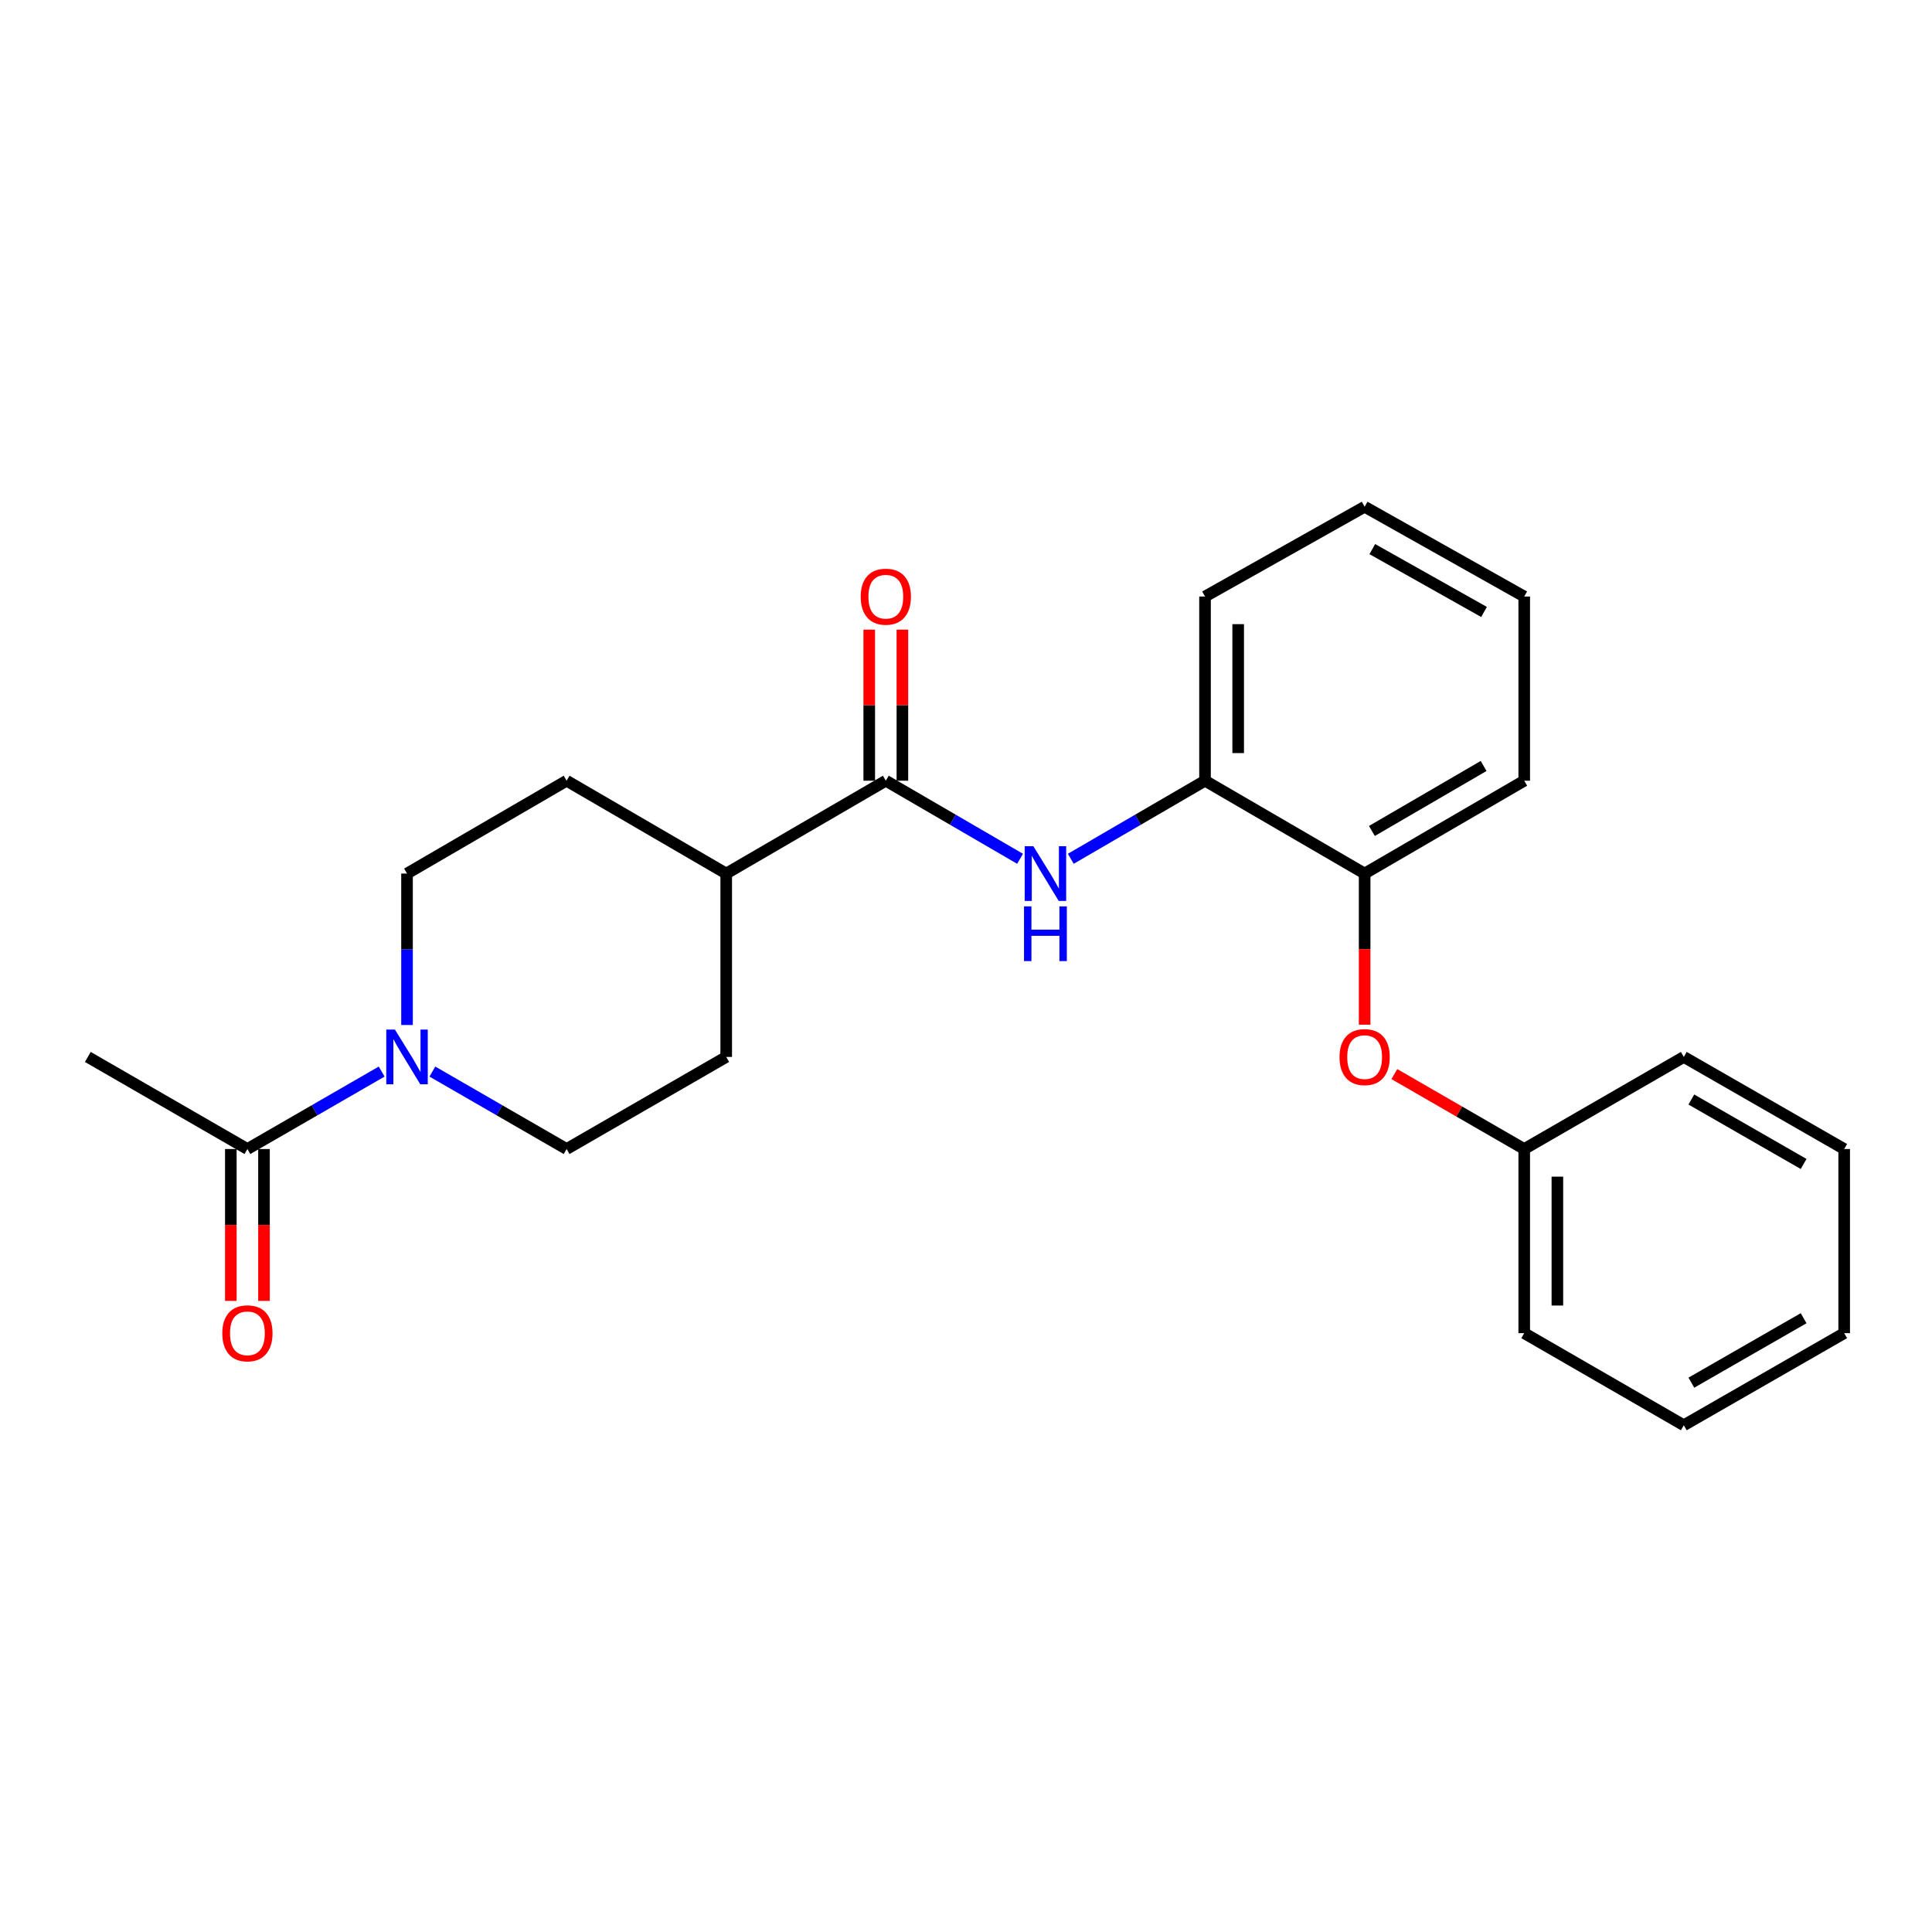 <?xml version='1.0' encoding='iso-8859-1'?>
<svg version='1.1' baseProfile='full'
              xmlns='http://www.w3.org/2000/svg'
                      xmlns:rdkit='http://www.rdkit.org/xml'
                      xmlns:xlink='http://www.w3.org/1999/xlink'
                  xml:space='preserve'
width='1000px' height='1000px' viewBox='0 0 1000 1000'>
<!-- END OF HEADER -->
<rect style='opacity:1.0;fill:#FFFFFF;stroke:none' width='1000' height='1000' x='0' y='0'> </rect>
<path class='bond-2' d='M 197.549,554.642 L 162.804,574.687' style='fill:none;fill-rule:evenodd;stroke:#0000FF;stroke-width:6px;stroke-linecap:butt;stroke-linejoin:miter;stroke-opacity:1' />
<path class='bond-2' d='M 162.804,574.687 L 128.059,594.732' style='fill:none;fill-rule:evenodd;stroke:#000000;stroke-width:6px;stroke-linecap:butt;stroke-linejoin:miter;stroke-opacity:1' />
<path class='bond-7' d='M 210.674,530.538 L 210.674,491.343' style='fill:none;fill-rule:evenodd;stroke:#0000FF;stroke-width:6px;stroke-linecap:butt;stroke-linejoin:miter;stroke-opacity:1' />
<path class='bond-7' d='M 210.674,491.343 L 210.674,452.148' style='fill:none;fill-rule:evenodd;stroke:#000000;stroke-width:6px;stroke-linecap:butt;stroke-linejoin:miter;stroke-opacity:1' />
<path class='bond-8' d='M 223.798,554.643 L 258.538,574.688' style='fill:none;fill-rule:evenodd;stroke:#0000FF;stroke-width:6px;stroke-linecap:butt;stroke-linejoin:miter;stroke-opacity:1' />
<path class='bond-8' d='M 258.538,574.688 L 293.278,594.732' style='fill:none;fill-rule:evenodd;stroke:#000000;stroke-width:6px;stroke-linecap:butt;stroke-linejoin:miter;stroke-opacity:1' />
<path class='bond-0' d='M 458.497,404.095 L 375.883,452.148' style='fill:none;fill-rule:evenodd;stroke:#000000;stroke-width:6px;stroke-linecap:butt;stroke-linejoin:miter;stroke-opacity:1' />
<path class='bond-1' d='M 458.497,404.095 L 493.24,424.303' style='fill:none;fill-rule:evenodd;stroke:#000000;stroke-width:6px;stroke-linecap:butt;stroke-linejoin:miter;stroke-opacity:1' />
<path class='bond-1' d='M 493.24,424.303 L 527.982,444.511' style='fill:none;fill-rule:evenodd;stroke:#0000FF;stroke-width:6px;stroke-linecap:butt;stroke-linejoin:miter;stroke-opacity:1' />
<path class='bond-9' d='M 467.078,404.095 L 467.078,365' style='fill:none;fill-rule:evenodd;stroke:#000000;stroke-width:6px;stroke-linecap:butt;stroke-linejoin:miter;stroke-opacity:1' />
<path class='bond-9' d='M 467.078,365 L 467.078,325.905' style='fill:none;fill-rule:evenodd;stroke:#FF0000;stroke-width:6px;stroke-linecap:butt;stroke-linejoin:miter;stroke-opacity:1' />
<path class='bond-9' d='M 449.917,404.095 L 449.917,365' style='fill:none;fill-rule:evenodd;stroke:#000000;stroke-width:6px;stroke-linecap:butt;stroke-linejoin:miter;stroke-opacity:1' />
<path class='bond-9' d='M 449.917,365 L 449.917,325.905' style='fill:none;fill-rule:evenodd;stroke:#FF0000;stroke-width:6px;stroke-linecap:butt;stroke-linejoin:miter;stroke-opacity:1' />
<path class='bond-3' d='M 554.241,444.51 L 588.979,424.303' style='fill:none;fill-rule:evenodd;stroke:#0000FF;stroke-width:6px;stroke-linecap:butt;stroke-linejoin:miter;stroke-opacity:1' />
<path class='bond-3' d='M 588.979,424.303 L 623.716,404.095' style='fill:none;fill-rule:evenodd;stroke:#000000;stroke-width:6px;stroke-linecap:butt;stroke-linejoin:miter;stroke-opacity:1' />
<path class='bond-10' d='M 119.478,594.732 L 119.478,634.033' style='fill:none;fill-rule:evenodd;stroke:#000000;stroke-width:6px;stroke-linecap:butt;stroke-linejoin:miter;stroke-opacity:1' />
<path class='bond-10' d='M 119.478,634.033 L 119.478,673.334' style='fill:none;fill-rule:evenodd;stroke:#FF0000;stroke-width:6px;stroke-linecap:butt;stroke-linejoin:miter;stroke-opacity:1' />
<path class='bond-10' d='M 136.64,594.732 L 136.64,634.033' style='fill:none;fill-rule:evenodd;stroke:#000000;stroke-width:6px;stroke-linecap:butt;stroke-linejoin:miter;stroke-opacity:1' />
<path class='bond-10' d='M 136.64,634.033 L 136.64,673.334' style='fill:none;fill-rule:evenodd;stroke:#FF0000;stroke-width:6px;stroke-linecap:butt;stroke-linejoin:miter;stroke-opacity:1' />
<path class='bond-14' d='M 128.059,594.732 L 45.455,547.071' style='fill:none;fill-rule:evenodd;stroke:#000000;stroke-width:6px;stroke-linecap:butt;stroke-linejoin:miter;stroke-opacity:1' />
<path class='bond-4' d='M 623.716,404.095 L 706.331,452.148' style='fill:none;fill-rule:evenodd;stroke:#000000;stroke-width:6px;stroke-linecap:butt;stroke-linejoin:miter;stroke-opacity:1' />
<path class='bond-15' d='M 623.716,404.095 L 623.716,308.762' style='fill:none;fill-rule:evenodd;stroke:#000000;stroke-width:6px;stroke-linecap:butt;stroke-linejoin:miter;stroke-opacity:1' />
<path class='bond-15' d='M 640.878,389.795 L 640.878,323.062' style='fill:none;fill-rule:evenodd;stroke:#000000;stroke-width:6px;stroke-linecap:butt;stroke-linejoin:miter;stroke-opacity:1' />
<path class='bond-5' d='M 706.331,452.148 L 706.331,491.263' style='fill:none;fill-rule:evenodd;stroke:#000000;stroke-width:6px;stroke-linecap:butt;stroke-linejoin:miter;stroke-opacity:1' />
<path class='bond-5' d='M 706.331,491.263 L 706.331,530.378' style='fill:none;fill-rule:evenodd;stroke:#FF0000;stroke-width:6px;stroke-linecap:butt;stroke-linejoin:miter;stroke-opacity:1' />
<path class='bond-16' d='M 706.331,452.148 L 788.936,404.095' style='fill:none;fill-rule:evenodd;stroke:#000000;stroke-width:6px;stroke-linecap:butt;stroke-linejoin:miter;stroke-opacity:1' />
<path class='bond-16' d='M 710.092,430.105 L 767.915,396.469' style='fill:none;fill-rule:evenodd;stroke:#000000;stroke-width:6px;stroke-linecap:butt;stroke-linejoin:miter;stroke-opacity:1' />
<path class='bond-13' d='M 721.715,555.947 L 755.325,575.34' style='fill:none;fill-rule:evenodd;stroke:#FF0000;stroke-width:6px;stroke-linecap:butt;stroke-linejoin:miter;stroke-opacity:1' />
<path class='bond-13' d='M 755.325,575.34 L 788.936,594.732' style='fill:none;fill-rule:evenodd;stroke:#000000;stroke-width:6px;stroke-linecap:butt;stroke-linejoin:miter;stroke-opacity:1' />
<path class='bond-6' d='M 375.883,452.148 L 375.883,547.071' style='fill:none;fill-rule:evenodd;stroke:#000000;stroke-width:6px;stroke-linecap:butt;stroke-linejoin:miter;stroke-opacity:1' />
<path class='bond-24' d='M 375.883,452.148 L 293.278,404.095' style='fill:none;fill-rule:evenodd;stroke:#000000;stroke-width:6px;stroke-linecap:butt;stroke-linejoin:miter;stroke-opacity:1' />
<path class='bond-11' d='M 210.674,452.148 L 293.278,404.095' style='fill:none;fill-rule:evenodd;stroke:#000000;stroke-width:6px;stroke-linecap:butt;stroke-linejoin:miter;stroke-opacity:1' />
<path class='bond-12' d='M 293.278,594.732 L 375.883,547.071' style='fill:none;fill-rule:evenodd;stroke:#000000;stroke-width:6px;stroke-linecap:butt;stroke-linejoin:miter;stroke-opacity:1' />
<path class='bond-17' d='M 788.936,594.732 L 788.936,690.037' style='fill:none;fill-rule:evenodd;stroke:#000000;stroke-width:6px;stroke-linecap:butt;stroke-linejoin:miter;stroke-opacity:1' />
<path class='bond-17' d='M 806.097,609.028 L 806.097,675.741' style='fill:none;fill-rule:evenodd;stroke:#000000;stroke-width:6px;stroke-linecap:butt;stroke-linejoin:miter;stroke-opacity:1' />
<path class='bond-18' d='M 788.936,594.732 L 871.531,547.071' style='fill:none;fill-rule:evenodd;stroke:#000000;stroke-width:6px;stroke-linecap:butt;stroke-linejoin:miter;stroke-opacity:1' />
<path class='bond-20' d='M 623.716,308.762 L 706.331,262.292' style='fill:none;fill-rule:evenodd;stroke:#000000;stroke-width:6px;stroke-linecap:butt;stroke-linejoin:miter;stroke-opacity:1' />
<path class='bond-25' d='M 788.936,404.095 L 788.936,308.762' style='fill:none;fill-rule:evenodd;stroke:#000000;stroke-width:6px;stroke-linecap:butt;stroke-linejoin:miter;stroke-opacity:1' />
<path class='bond-22' d='M 788.936,690.037 L 871.531,737.708' style='fill:none;fill-rule:evenodd;stroke:#000000;stroke-width:6px;stroke-linecap:butt;stroke-linejoin:miter;stroke-opacity:1' />
<path class='bond-21' d='M 871.531,547.071 L 954.545,594.732' style='fill:none;fill-rule:evenodd;stroke:#000000;stroke-width:6px;stroke-linecap:butt;stroke-linejoin:miter;stroke-opacity:1' />
<path class='bond-21' d='M 875.438,569.103 L 933.548,602.466' style='fill:none;fill-rule:evenodd;stroke:#000000;stroke-width:6px;stroke-linecap:butt;stroke-linejoin:miter;stroke-opacity:1' />
<path class='bond-19' d='M 788.936,308.762 L 706.331,262.292' style='fill:none;fill-rule:evenodd;stroke:#000000;stroke-width:6px;stroke-linecap:butt;stroke-linejoin:miter;stroke-opacity:1' />
<path class='bond-19' d='M 768.13,316.749 L 710.307,284.22' style='fill:none;fill-rule:evenodd;stroke:#000000;stroke-width:6px;stroke-linecap:butt;stroke-linejoin:miter;stroke-opacity:1' />
<path class='bond-23' d='M 954.545,594.732 L 954.545,690.037' style='fill:none;fill-rule:evenodd;stroke:#000000;stroke-width:6px;stroke-linecap:butt;stroke-linejoin:miter;stroke-opacity:1' />
<path class='bond-26' d='M 871.531,737.708 L 954.545,690.037' style='fill:none;fill-rule:evenodd;stroke:#000000;stroke-width:6px;stroke-linecap:butt;stroke-linejoin:miter;stroke-opacity:1' />
<path class='bond-26' d='M 875.437,715.675 L 933.547,682.305' style='fill:none;fill-rule:evenodd;stroke:#000000;stroke-width:6px;stroke-linecap:butt;stroke-linejoin:miter;stroke-opacity:1' />
<path  class='atom-0' d='M 204.414 532.911
L 213.694 547.911
Q 214.614 549.391, 216.094 552.071
Q 217.574 554.751, 217.654 554.911
L 217.654 532.911
L 221.414 532.911
L 221.414 561.231
L 217.534 561.231
L 207.574 544.831
Q 206.414 542.911, 205.174 540.711
Q 203.974 538.511, 203.614 537.831
L 203.614 561.231
L 199.934 561.231
L 199.934 532.911
L 204.414 532.911
' fill='#0000FF'/>
<path  class='atom-2' d='M 534.852 437.988
L 544.132 452.988
Q 545.052 454.468, 546.532 457.148
Q 548.012 459.828, 548.092 459.988
L 548.092 437.988
L 551.852 437.988
L 551.852 466.308
L 547.972 466.308
L 538.012 449.908
Q 536.852 447.988, 535.612 445.788
Q 534.412 443.588, 534.052 442.908
L 534.052 466.308
L 530.372 466.308
L 530.372 437.988
L 534.852 437.988
' fill='#0000FF'/>
<path  class='atom-2' d='M 530.032 469.14
L 533.872 469.14
L 533.872 481.18
L 548.352 481.18
L 548.352 469.14
L 552.192 469.14
L 552.192 497.46
L 548.352 497.46
L 548.352 484.38
L 533.872 484.38
L 533.872 497.46
L 530.032 497.46
L 530.032 469.14
' fill='#0000FF'/>
<path  class='atom-6' d='M 693.331 547.151
Q 693.331 540.351, 696.691 536.551
Q 700.051 532.751, 706.331 532.751
Q 712.611 532.751, 715.971 536.551
Q 719.331 540.351, 719.331 547.151
Q 719.331 554.031, 715.931 557.951
Q 712.531 561.831, 706.331 561.831
Q 700.091 561.831, 696.691 557.951
Q 693.331 554.071, 693.331 547.151
M 706.331 558.631
Q 710.651 558.631, 712.971 555.751
Q 715.331 552.831, 715.331 547.151
Q 715.331 541.591, 712.971 538.791
Q 710.651 535.951, 706.331 535.951
Q 702.011 535.951, 699.651 538.751
Q 697.331 541.551, 697.331 547.151
Q 697.331 552.871, 699.651 555.751
Q 702.011 558.631, 706.331 558.631
' fill='#FF0000'/>
<path  class='atom-10' d='M 445.497 308.842
Q 445.497 302.042, 448.857 298.242
Q 452.217 294.442, 458.497 294.442
Q 464.777 294.442, 468.137 298.242
Q 471.497 302.042, 471.497 308.842
Q 471.497 315.722, 468.097 319.642
Q 464.697 323.522, 458.497 323.522
Q 452.257 323.522, 448.857 319.642
Q 445.497 315.762, 445.497 308.842
M 458.497 320.322
Q 462.817 320.322, 465.137 317.442
Q 467.497 314.522, 467.497 308.842
Q 467.497 303.282, 465.137 300.482
Q 462.817 297.642, 458.497 297.642
Q 454.177 297.642, 451.817 300.442
Q 449.497 303.242, 449.497 308.842
Q 449.497 314.562, 451.817 317.442
Q 454.177 320.322, 458.497 320.322
' fill='#FF0000'/>
<path  class='atom-11' d='M 115.059 690.117
Q 115.059 683.317, 118.419 679.517
Q 121.779 675.717, 128.059 675.717
Q 134.339 675.717, 137.699 679.517
Q 141.059 683.317, 141.059 690.117
Q 141.059 696.997, 137.659 700.917
Q 134.259 704.797, 128.059 704.797
Q 121.819 704.797, 118.419 700.917
Q 115.059 697.037, 115.059 690.117
M 128.059 701.597
Q 132.379 701.597, 134.699 698.717
Q 137.059 695.797, 137.059 690.117
Q 137.059 684.557, 134.699 681.757
Q 132.379 678.917, 128.059 678.917
Q 123.739 678.917, 121.379 681.717
Q 119.059 684.517, 119.059 690.117
Q 119.059 695.837, 121.379 698.717
Q 123.739 701.597, 128.059 701.597
' fill='#FF0000'/>
</svg>
